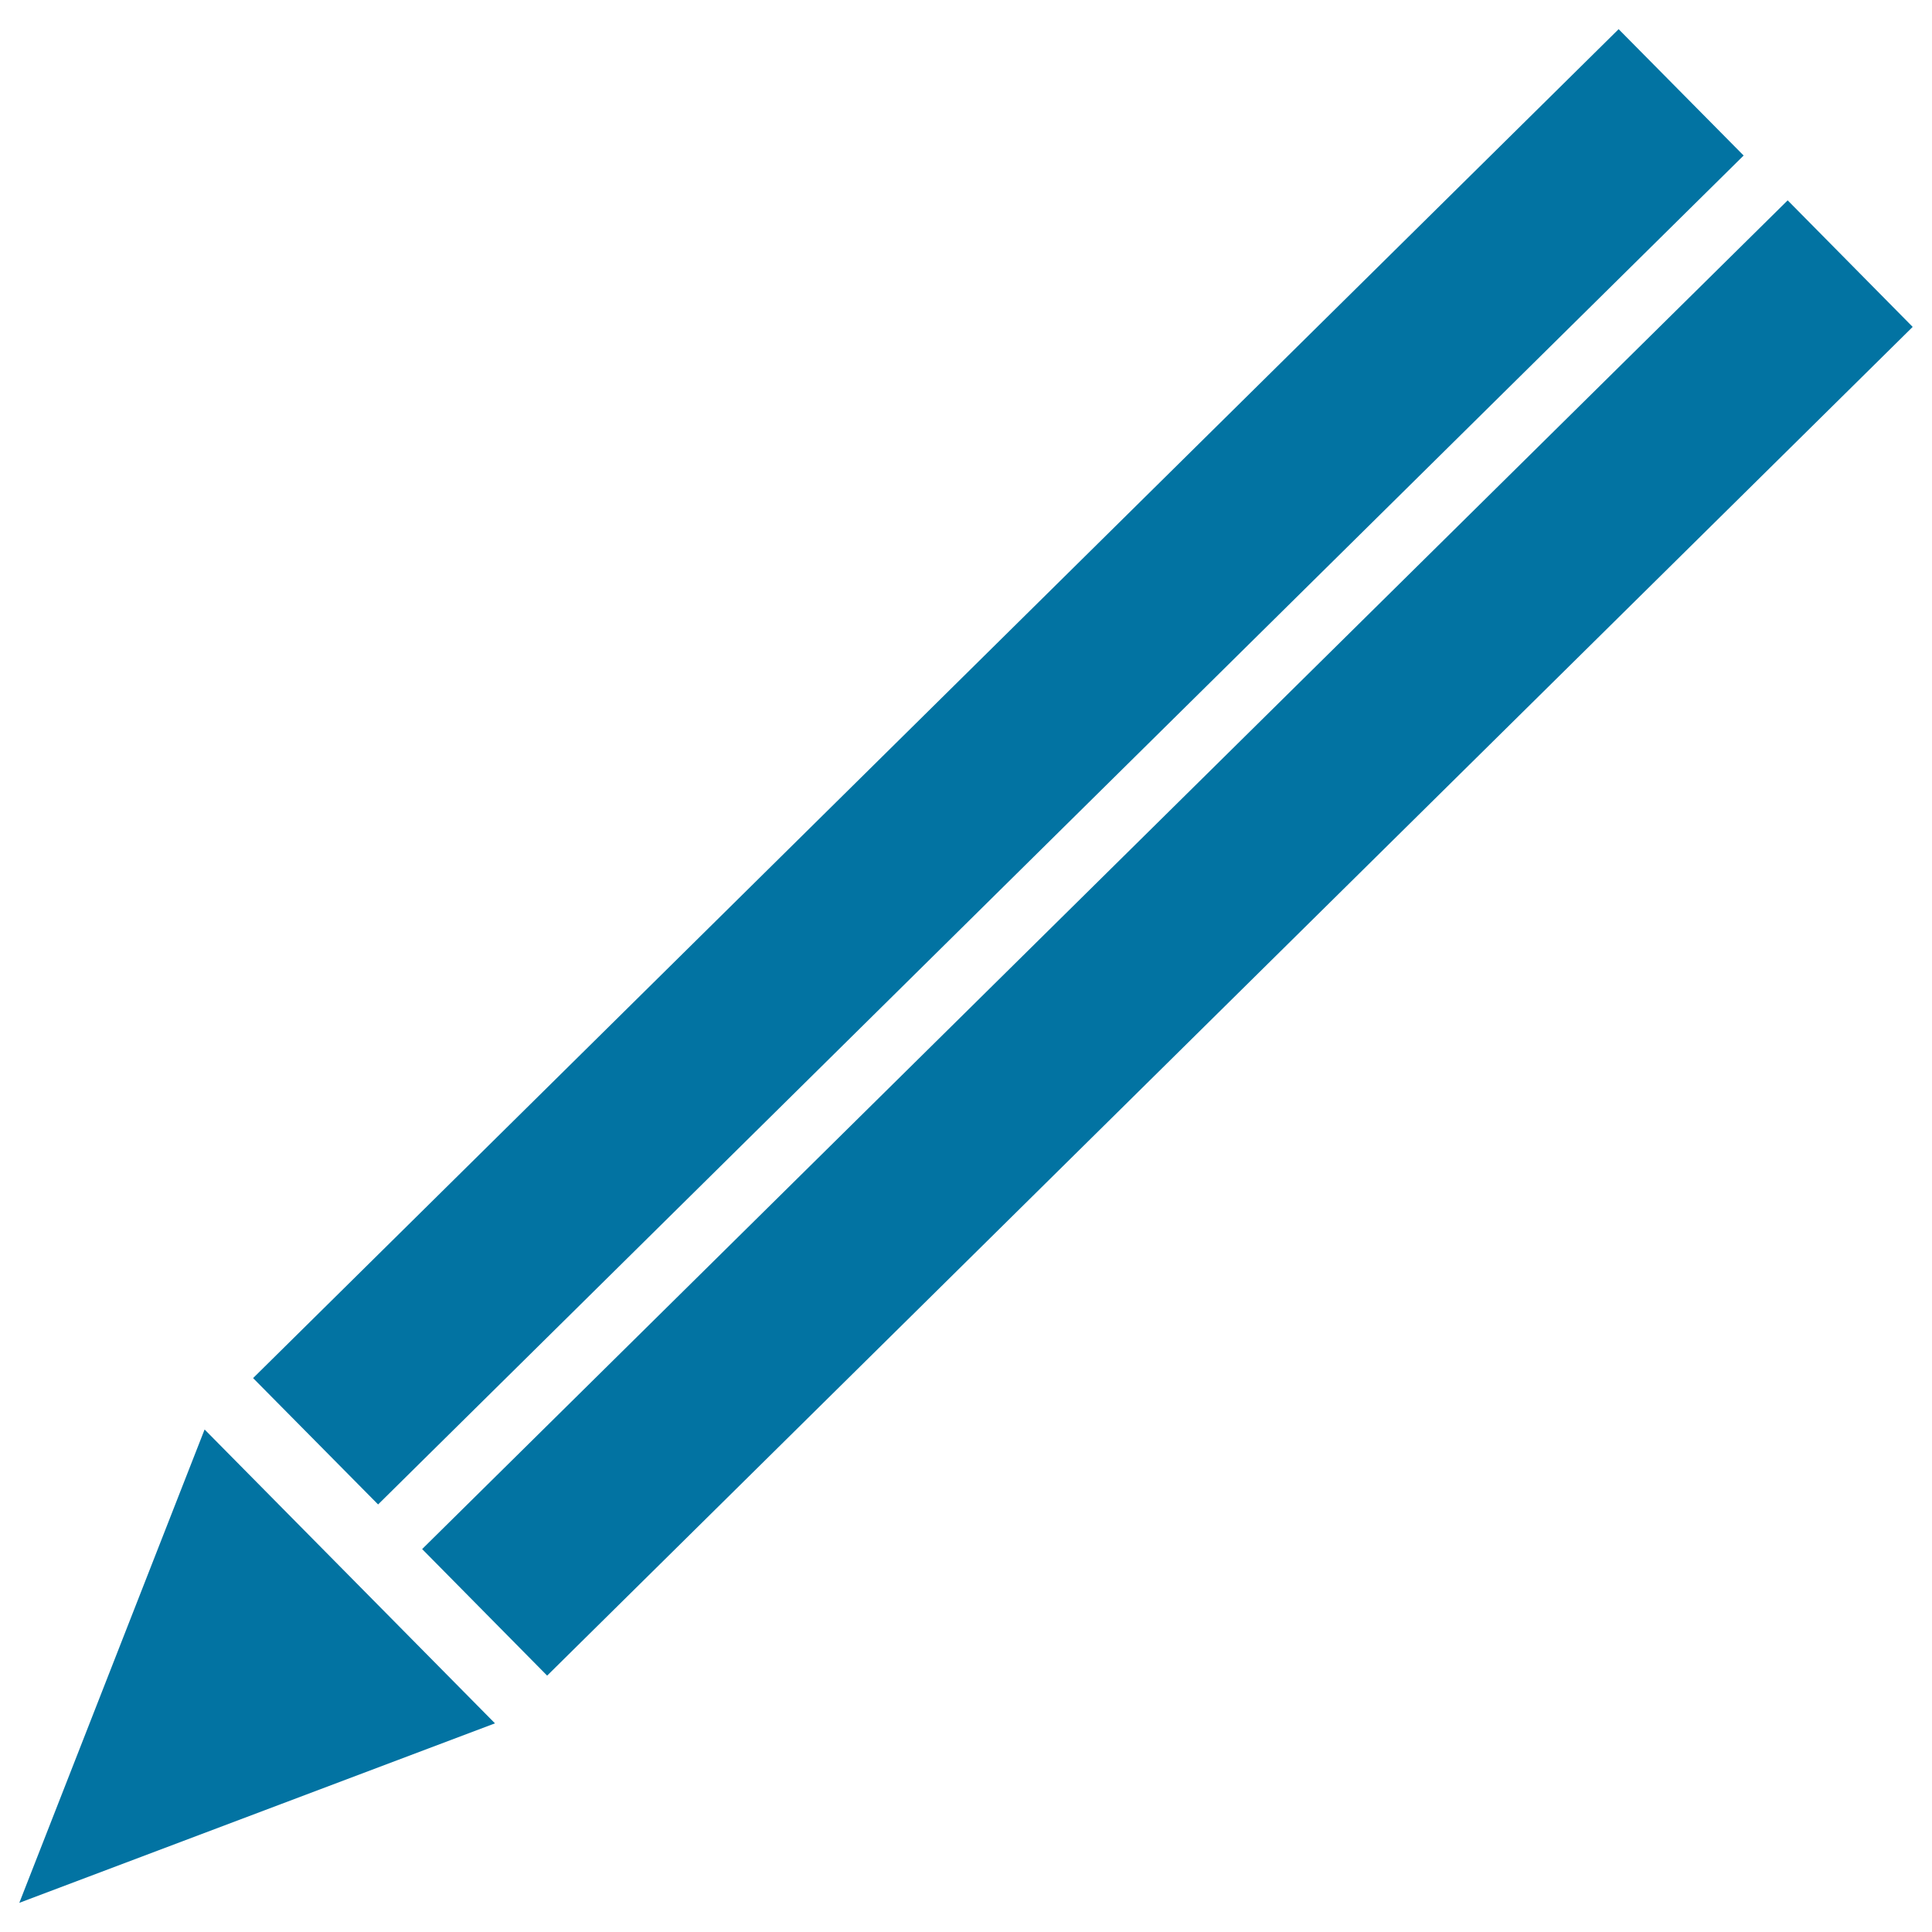 <svg xmlns="http://www.w3.org/2000/svg" viewBox="0 0 1000 1000" style="fill:#0273a2">
<title>Pencil Edit Interface Symbol SVG icon</title>
<g><path d="M105.9,739.9L256.2,892L10,984.9L105.9,739.9z M925.3,103.7L218.5,801.8l64.7,65.5L990,169.2L925.3,103.7z M902.5,80.5l-64.7-65.4L131,713.3l64.7,65.4L902.5,80.5z"/></g>
</svg>